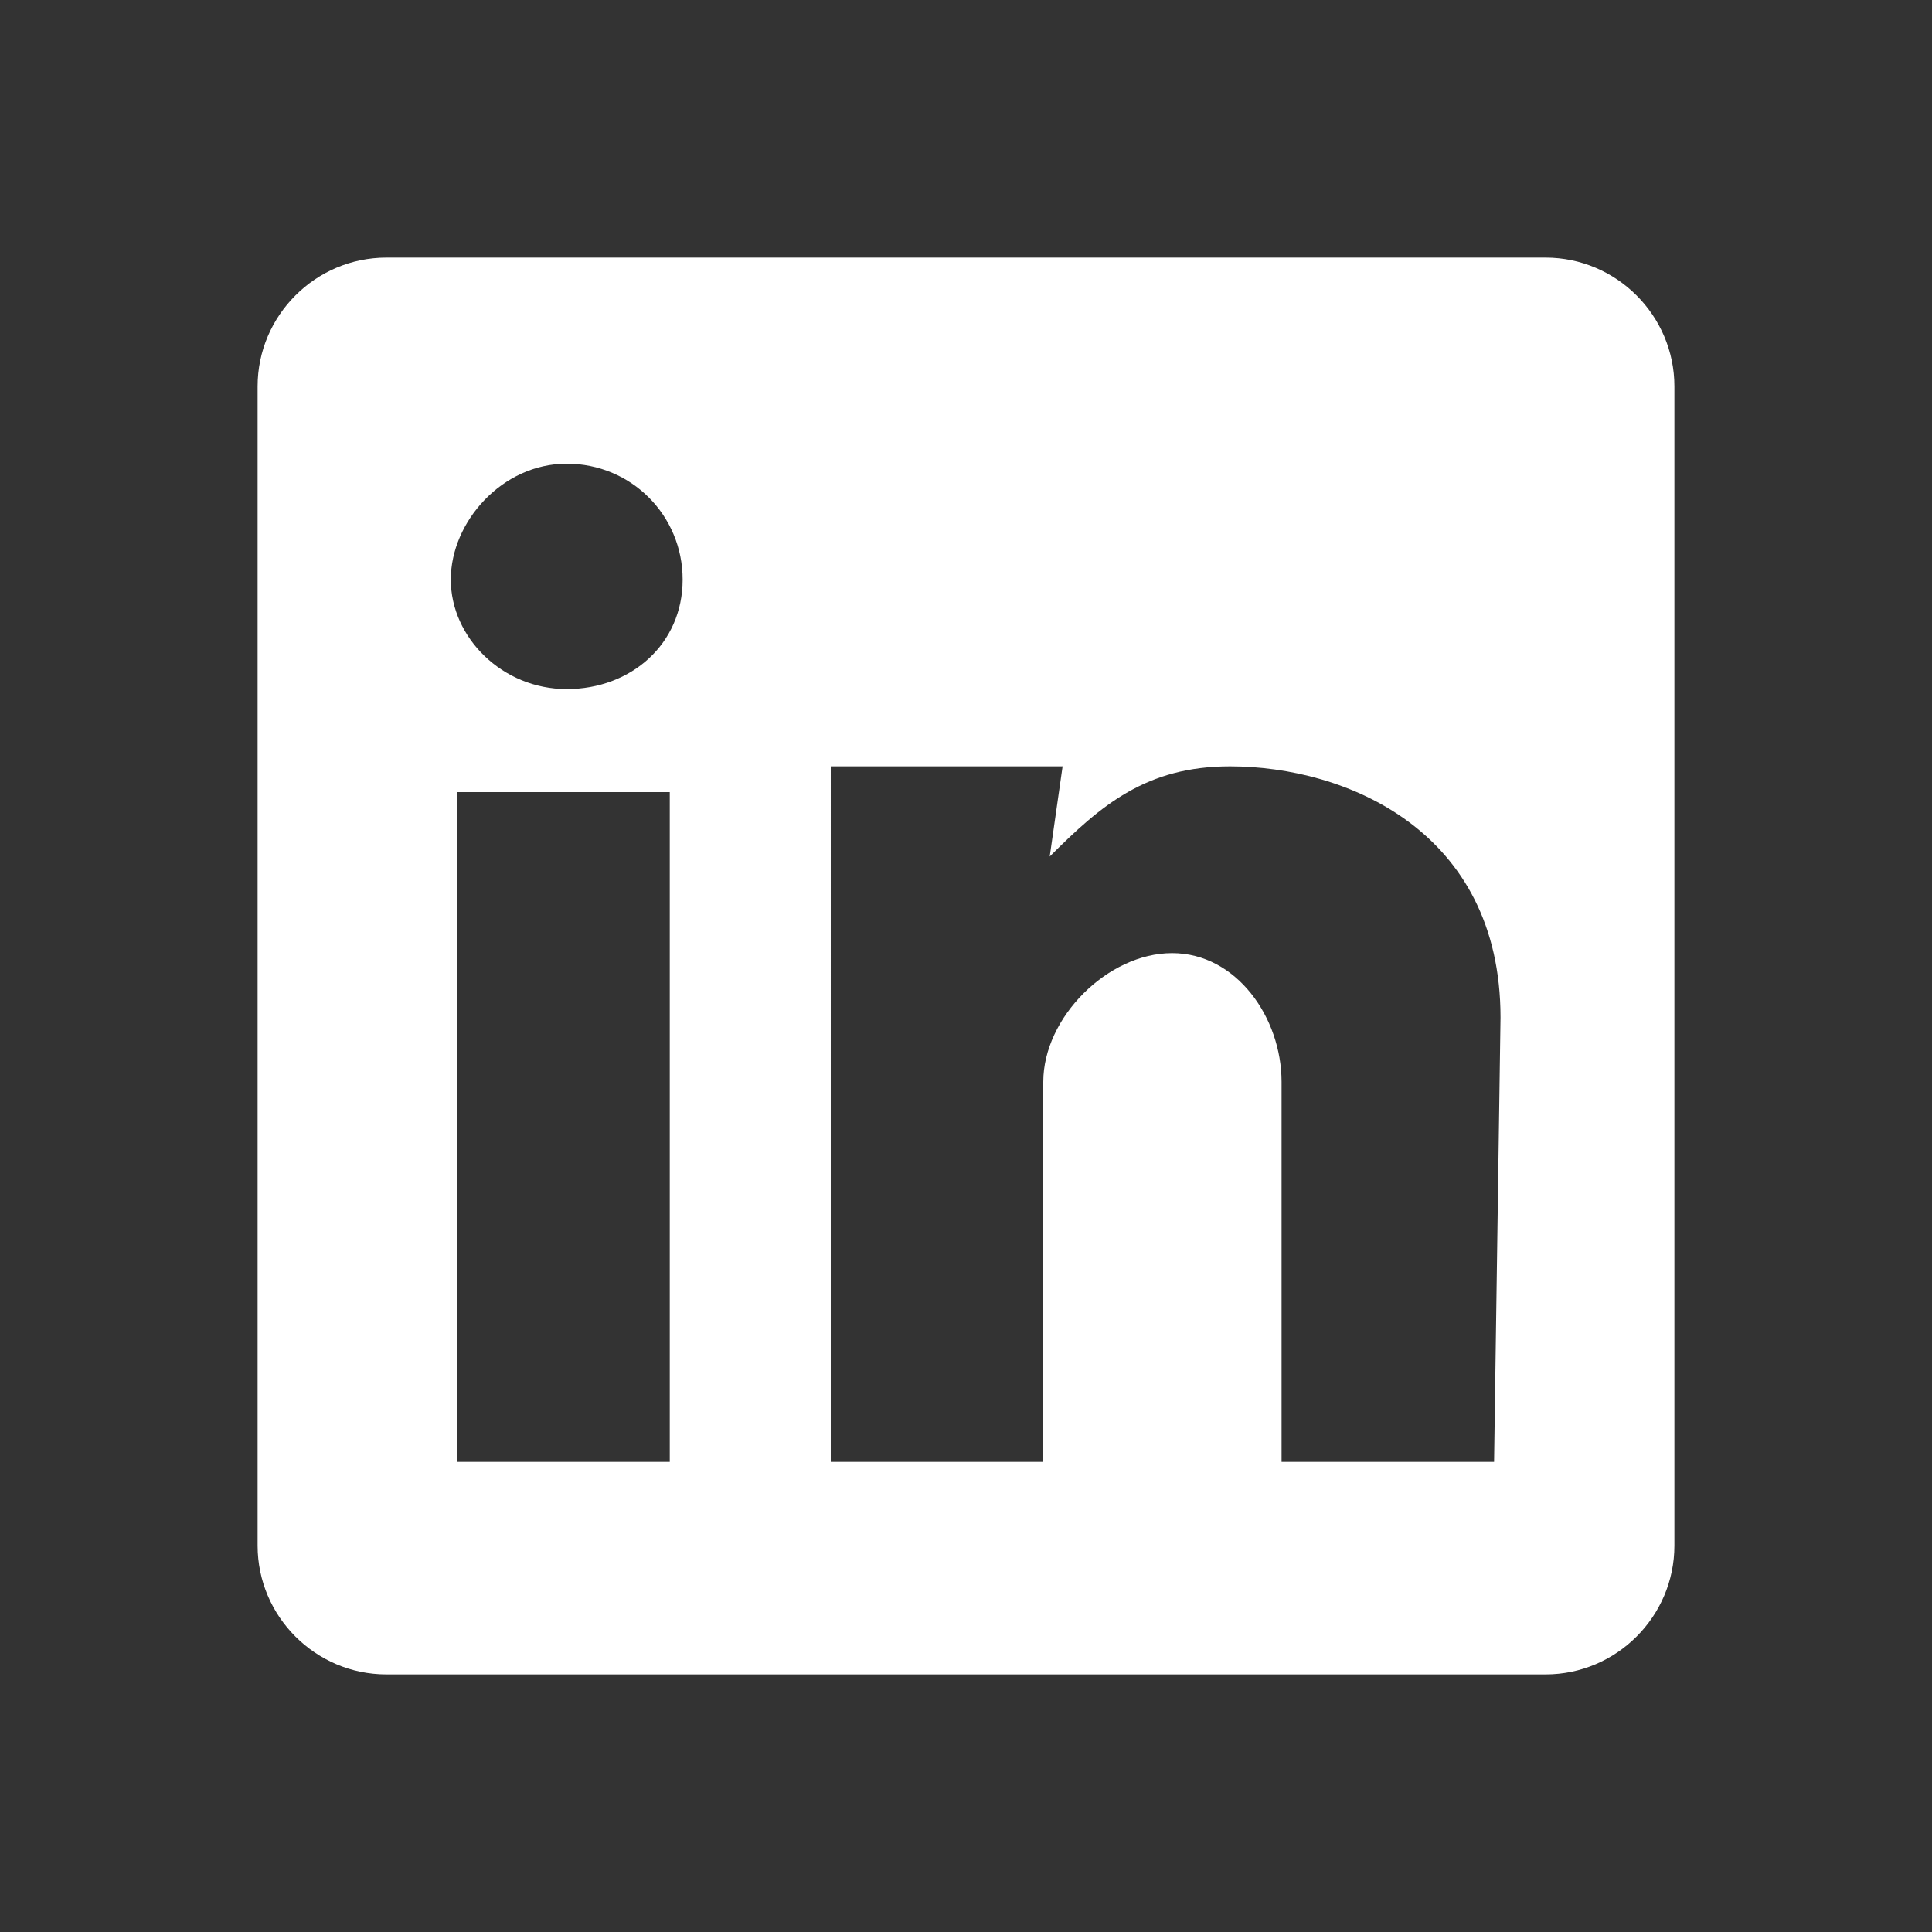 <?xml version="1.0" encoding="utf-8"?>
<!-- Generator: $$$/GeneralStr/196=Adobe Illustrator 27.6.0, SVG Export Plug-In . SVG Version: 6.00 Build 0)  -->
<svg version="1.1" id="Livello_1" xmlns="http://www.w3.org/2000/svg" xmlns:xlink="http://www.w3.org/1999/xlink" x="0px" y="0px"
	 viewBox="0 0 30 30" style="enable-background:new 0 0 30 30;" xml:space="preserve">
<rect x="0" y="0" width="30" height="30" fill="#333333" stroke="none"/>
<style type="text/css">
	.st0{fill:#FFFFFF;}
</style>
<path class="st0" d="M24,4H6C4.9,4,4,4.9,4,6v18c0,1.1,0.9,2,2,2h18c1.1,0,2-0.9,2-2V6C26,4.9,25.1,4,24,4z M10.5,22.7H7.1V12.3h3.3
	V22.7z M8.8,10.7C7.8,10.7,7,9.9,7,9s0.8-1.8,1.8-1.8S10.6,8,10.6,9S9.8,10.7,8.8,10.7z M23.2,22.7h-3.3v-5.9c0-1-0.7-2-1.7-2
	c-1,0-2,1-2,2v5.9h-3.3V11.9h3.6l-0.2,1.4h0c0.8-0.8,1.5-1.4,2.8-1.4c1.8,0,4.2,1,4.2,3.9L23.2,22.7L23.2,22.7z"/>
</svg>
